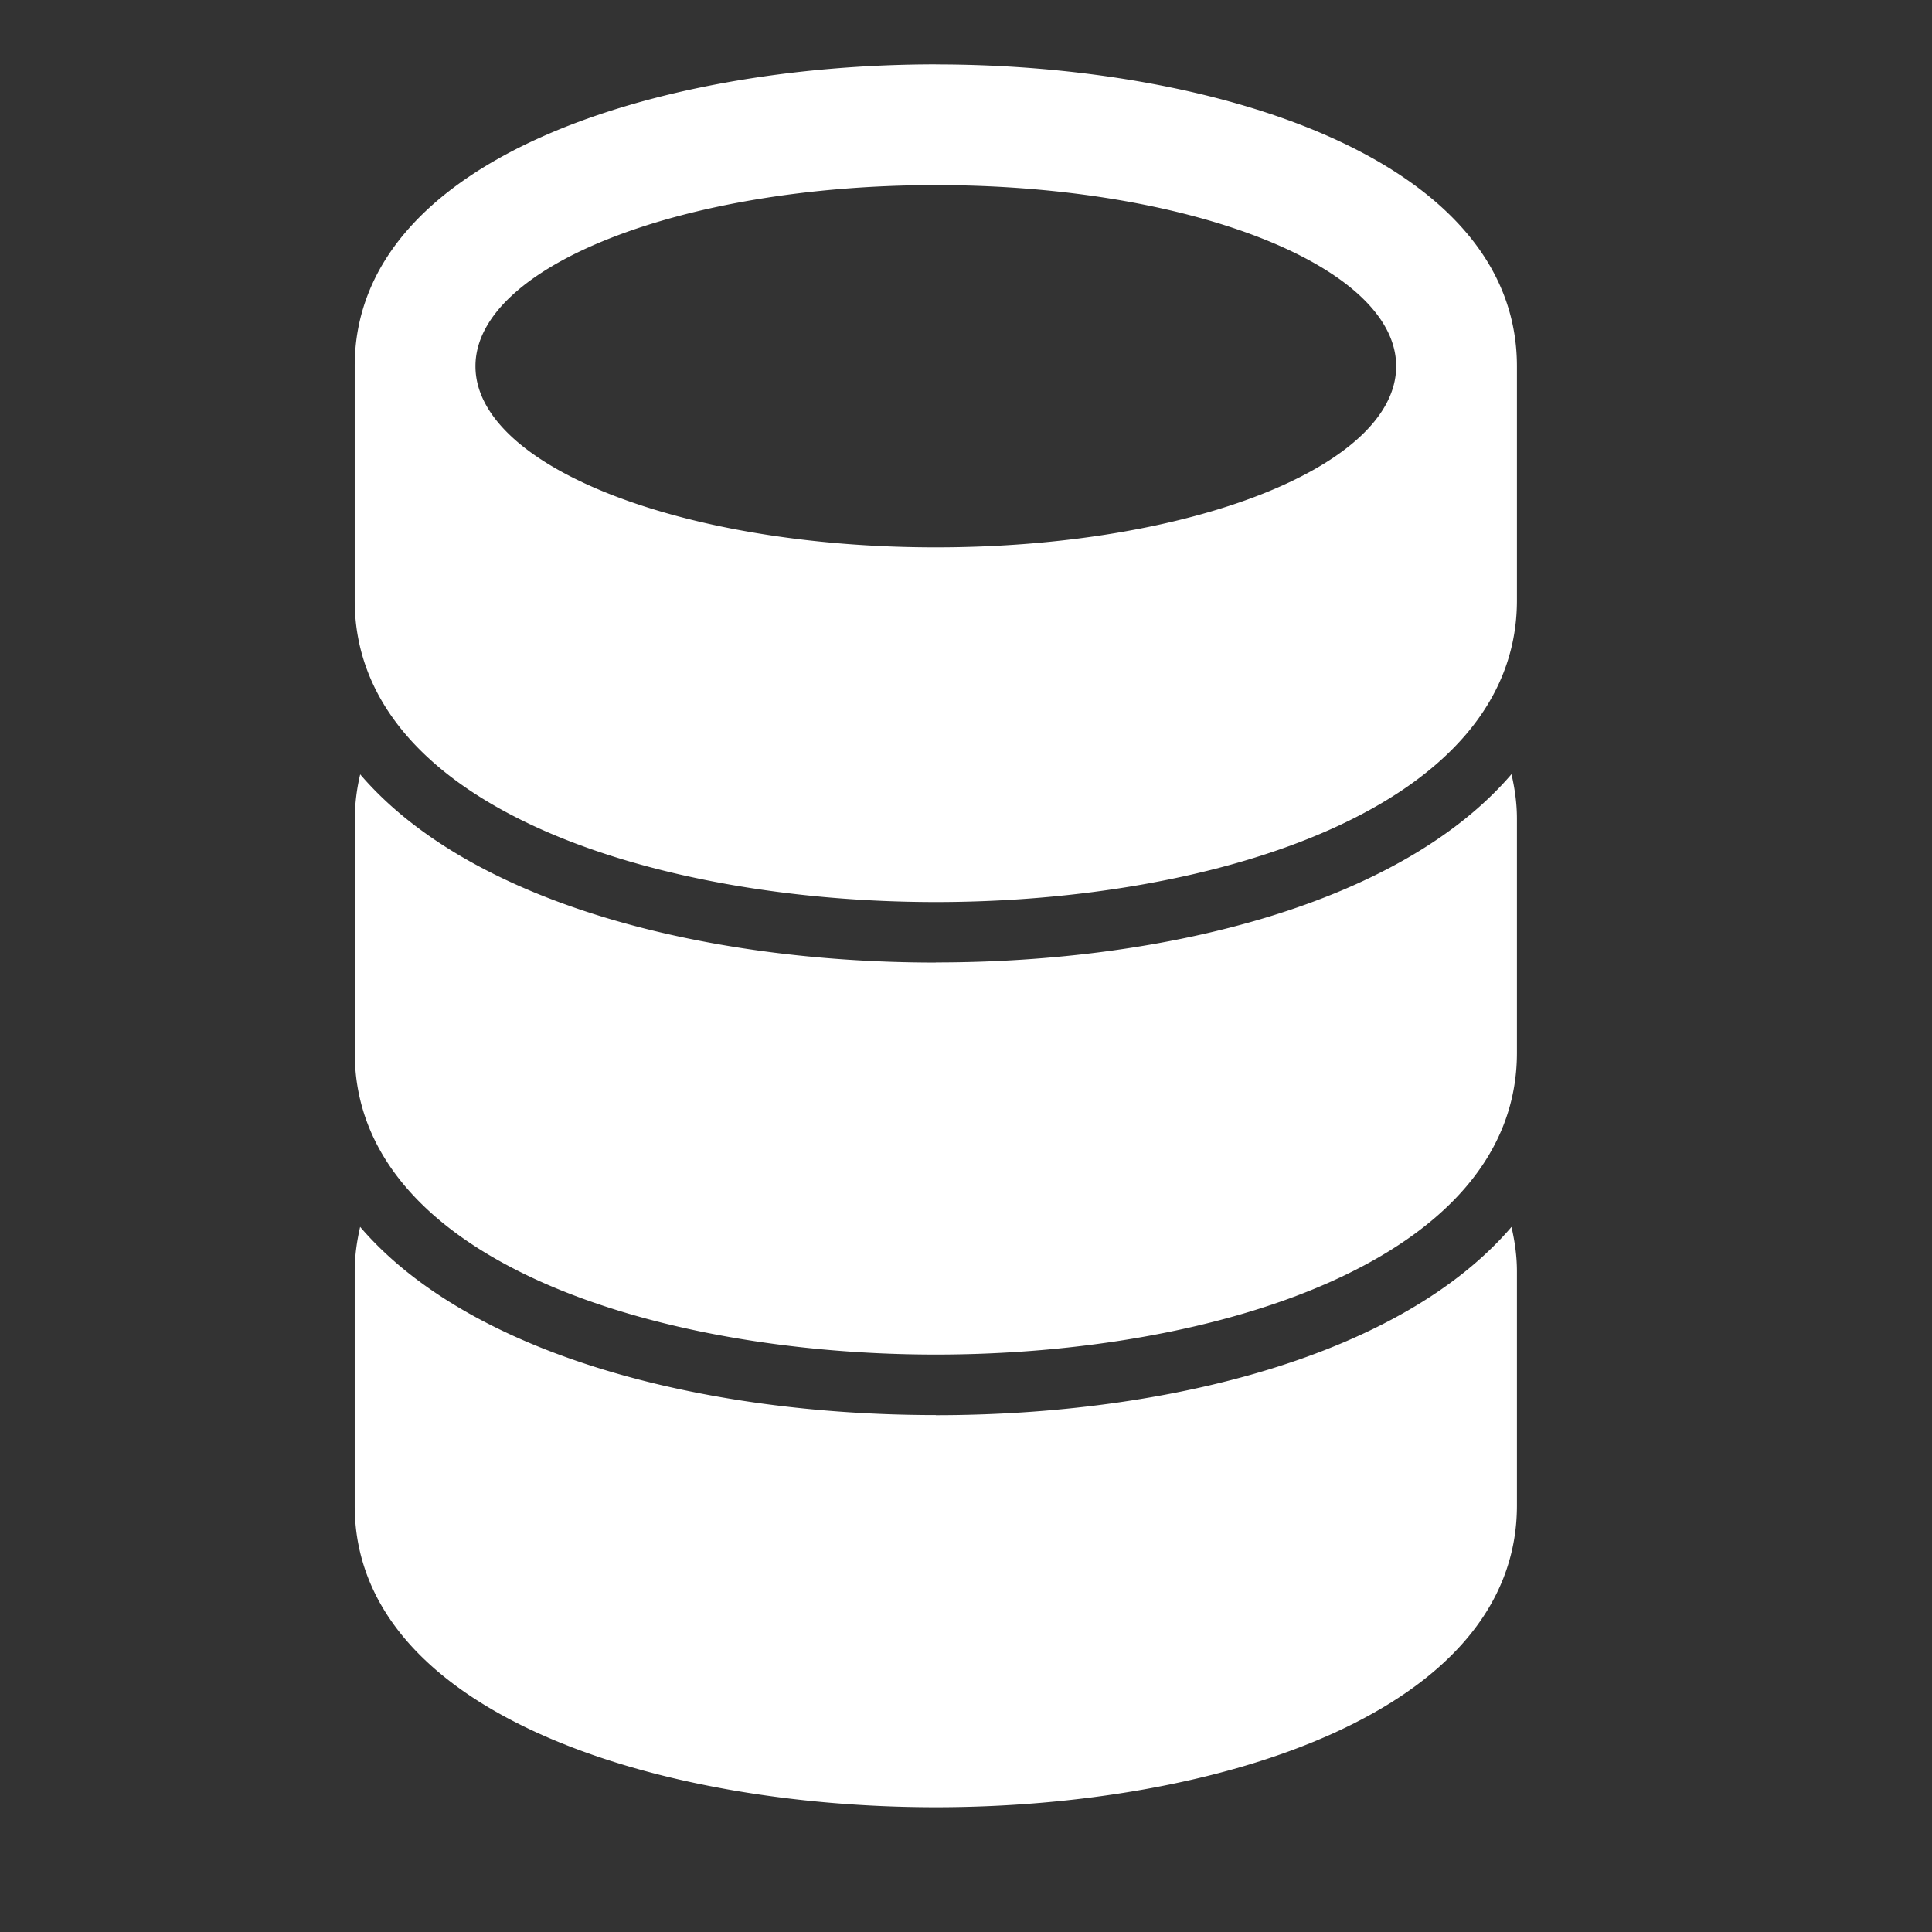 <svg xmlns="http://www.w3.org/2000/svg" viewBox="0 0 32 32">
	<rect x="0" y="0" width="32" height="32" fill="#333333" stroke="none"/>
	<rect width="32" height="32" fill="none" />
	<path fill="#ffffff" d="M15.5 23.438c-3.847 0-7.71-.987-9.535-3.117c-.054.237-.09.48-.09.738v3.877c0 3.435 4.988 4.998 9.625 4.998s9.625-1.563 9.625-4.998v-3.877c0-.258-.036-.5-.09-.737c-1.826 2.13-5.688 3.118-9.536 3.118zm0-7.495c-3.847 0-7.71-.987-9.534-3.117a3.3 3.3 0 0 0-.09.736v3.877c0 3.434 4.987 4.997 9.624 4.997s9.625-1.563 9.625-4.998V13.56c0-.257-.036-.5-.09-.737c-1.826 2.13-5.688 3.118-9.536 3.118zm0-14.877c-4.637 0-9.625 1.565-9.625 5v3.877c0 3.435 4.988 4.998 9.625 4.998s9.625-1.562 9.625-4.997V6.067c0-3.435-4.988-5-9.625-5zm0 8c-4.21 0-7.625-1.343-7.625-3c0-1.656 3.414-3 7.625-3s7.625 1.344 7.625 3c0 1.658-3.414 3-7.625 3" />
</svg>